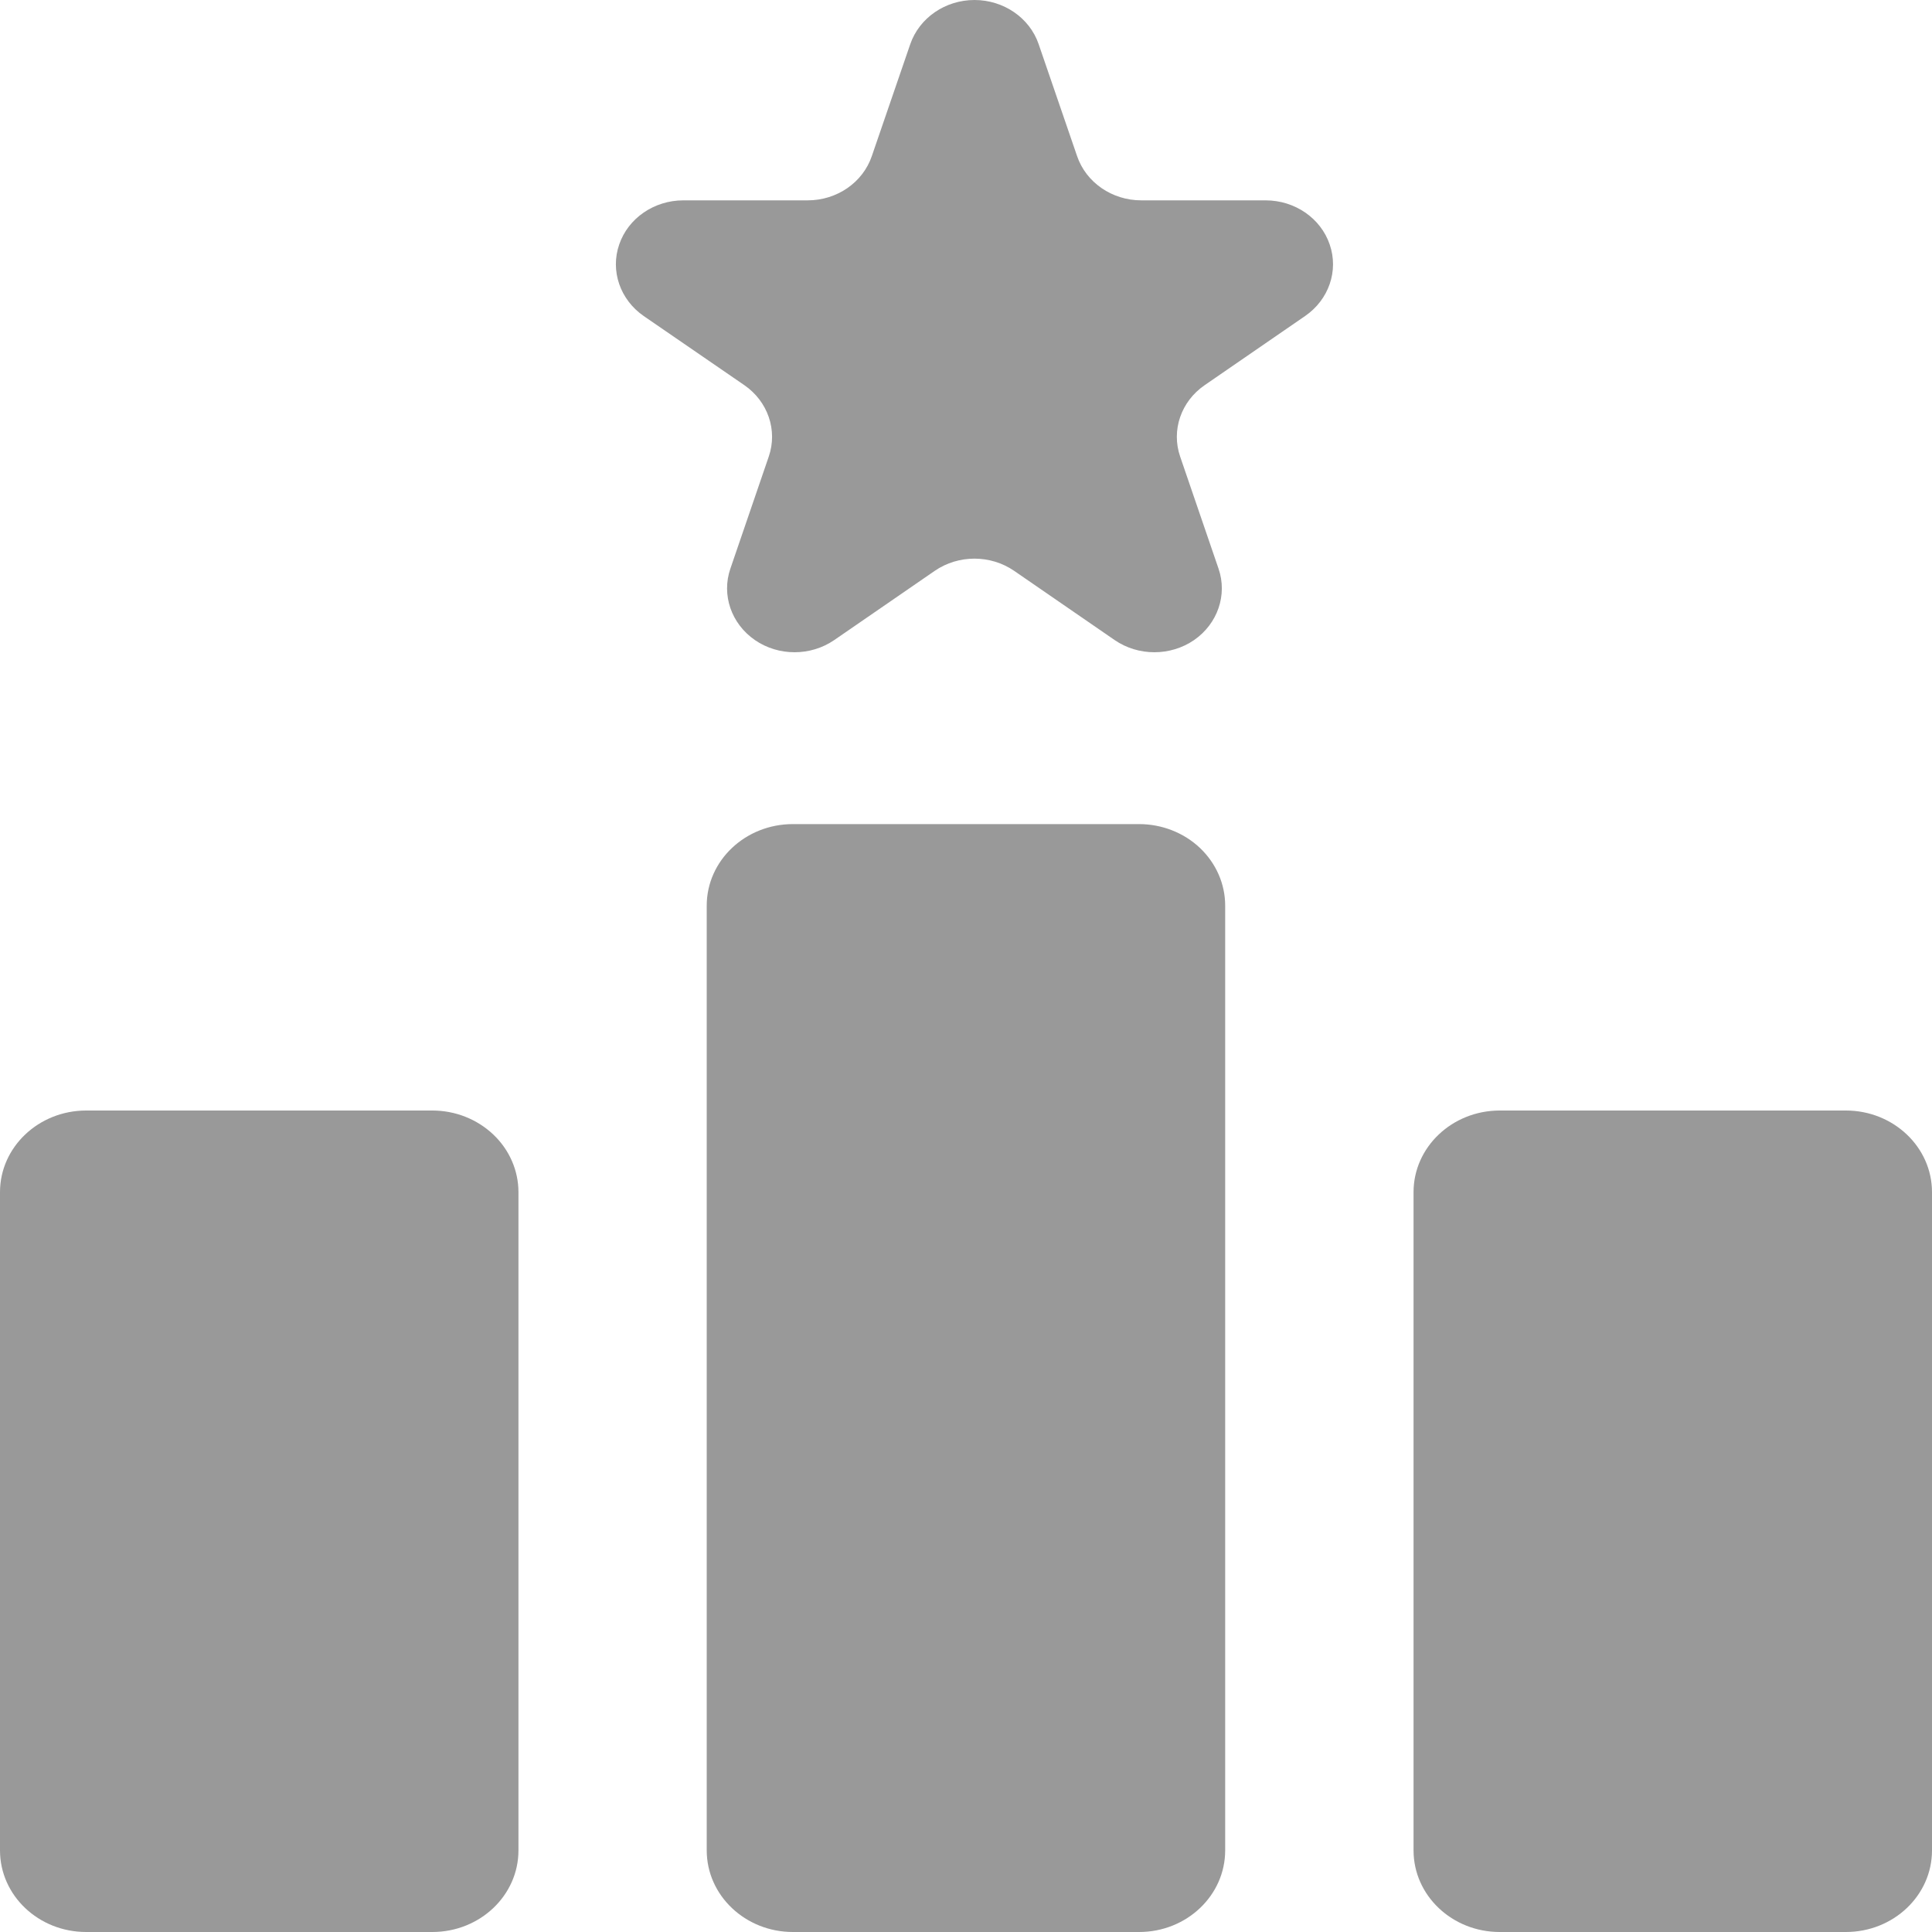 <?xml version="1.0" encoding="UTF-8"?><svg version="1.1" width="20px" height="20px" viewBox="0 0 20.0 20.0" xmlns="http://www.w3.org/2000/svg" xmlns:xlink="http://www.w3.org/1999/xlink"><defs><clipPath id="i0"><path d="M1132,0 L1132,5774 L0,5774 L0,0 L1132,0 Z"></path></clipPath><clipPath id="i1"><path d="M11.792,8.531 C12.028,8.531 12.255,8.62 12.422,8.778 C12.589,8.937 12.683,9.151 12.683,9.375 L12.683,19.155 C12.683,19.622 12.284,20 11.792,20 L8.208,20 C7.716,20 7.316,19.622 7.316,19.155 L7.316,9.375 C7.316,8.909 7.715,8.531 8.208,8.531 L11.792,8.531 Z M4.475,11.496 C4.712,11.496 4.938,11.585 5.106,11.744 C5.273,11.902 5.367,12.117 5.367,12.341 L5.367,19.155 C5.367,19.622 4.968,20 4.475,20 L0.892,20 C0.399,20 0,19.622 0,19.155 L0,12.341 C0,11.875 0.399,11.497 0.891,11.496 L4.475,11.496 Z M19.108,11.496 C19.601,11.496 20,11.875 20,12.341 L20,19.155 C20,19.622 19.601,20 19.108,20 L15.525,20 C15.032,20 14.633,19.622 14.633,19.155 L14.633,12.341 C14.633,11.875 15.032,11.497 15.524,11.496 L19.108,11.496 Z M10.088,0 C10.39,0 10.659,0.185 10.752,0.457 L11.15,1.616 C11.243,1.889 11.512,2.074 11.814,2.074 L13.101,2.074 C13.404,2.074 13.672,2.258 13.765,2.531 C13.859,2.803 13.756,3.102 13.511,3.271 L12.471,3.987 C12.226,4.155 12.123,4.454 12.217,4.727 L12.614,5.886 C12.708,6.158 12.605,6.457 12.361,6.626 C12.116,6.794 11.784,6.794 11.539,6.626 L10.498,5.909 C10.253,5.741 9.922,5.741 9.677,5.909 L8.636,6.626 C8.391,6.794 8.059,6.794 7.815,6.626 C7.57,6.457 7.467,6.158 7.561,5.886 L7.958,4.727 C8.052,4.454 7.949,4.155 7.705,3.987 L6.663,3.271 C6.419,3.102 6.316,2.803 6.41,2.531 C6.503,2.258 6.772,2.074 7.074,2.074 L8.361,2.074 C8.664,2.074 8.932,1.889 9.025,1.616 L9.423,0.457 C9.517,0.185 9.785,0 10.088,0 Z"></path></clipPath></defs><g transform="translate(-415.0 -958.0)"><g clip-path="url(#i0)"><g transform="translate(28.0 927.0)"><g transform="translate(224.0 24.0)"><g transform="translate(156.0 0.0)"><g transform="translate(7.0 7.0)"><g clip-path="url(#i1)"><polygon points="0,0 20,0 20,20 0,20 0,0" stroke="none" fill="#999999"></polygon></g></g></g></g></g></g></g></svg>